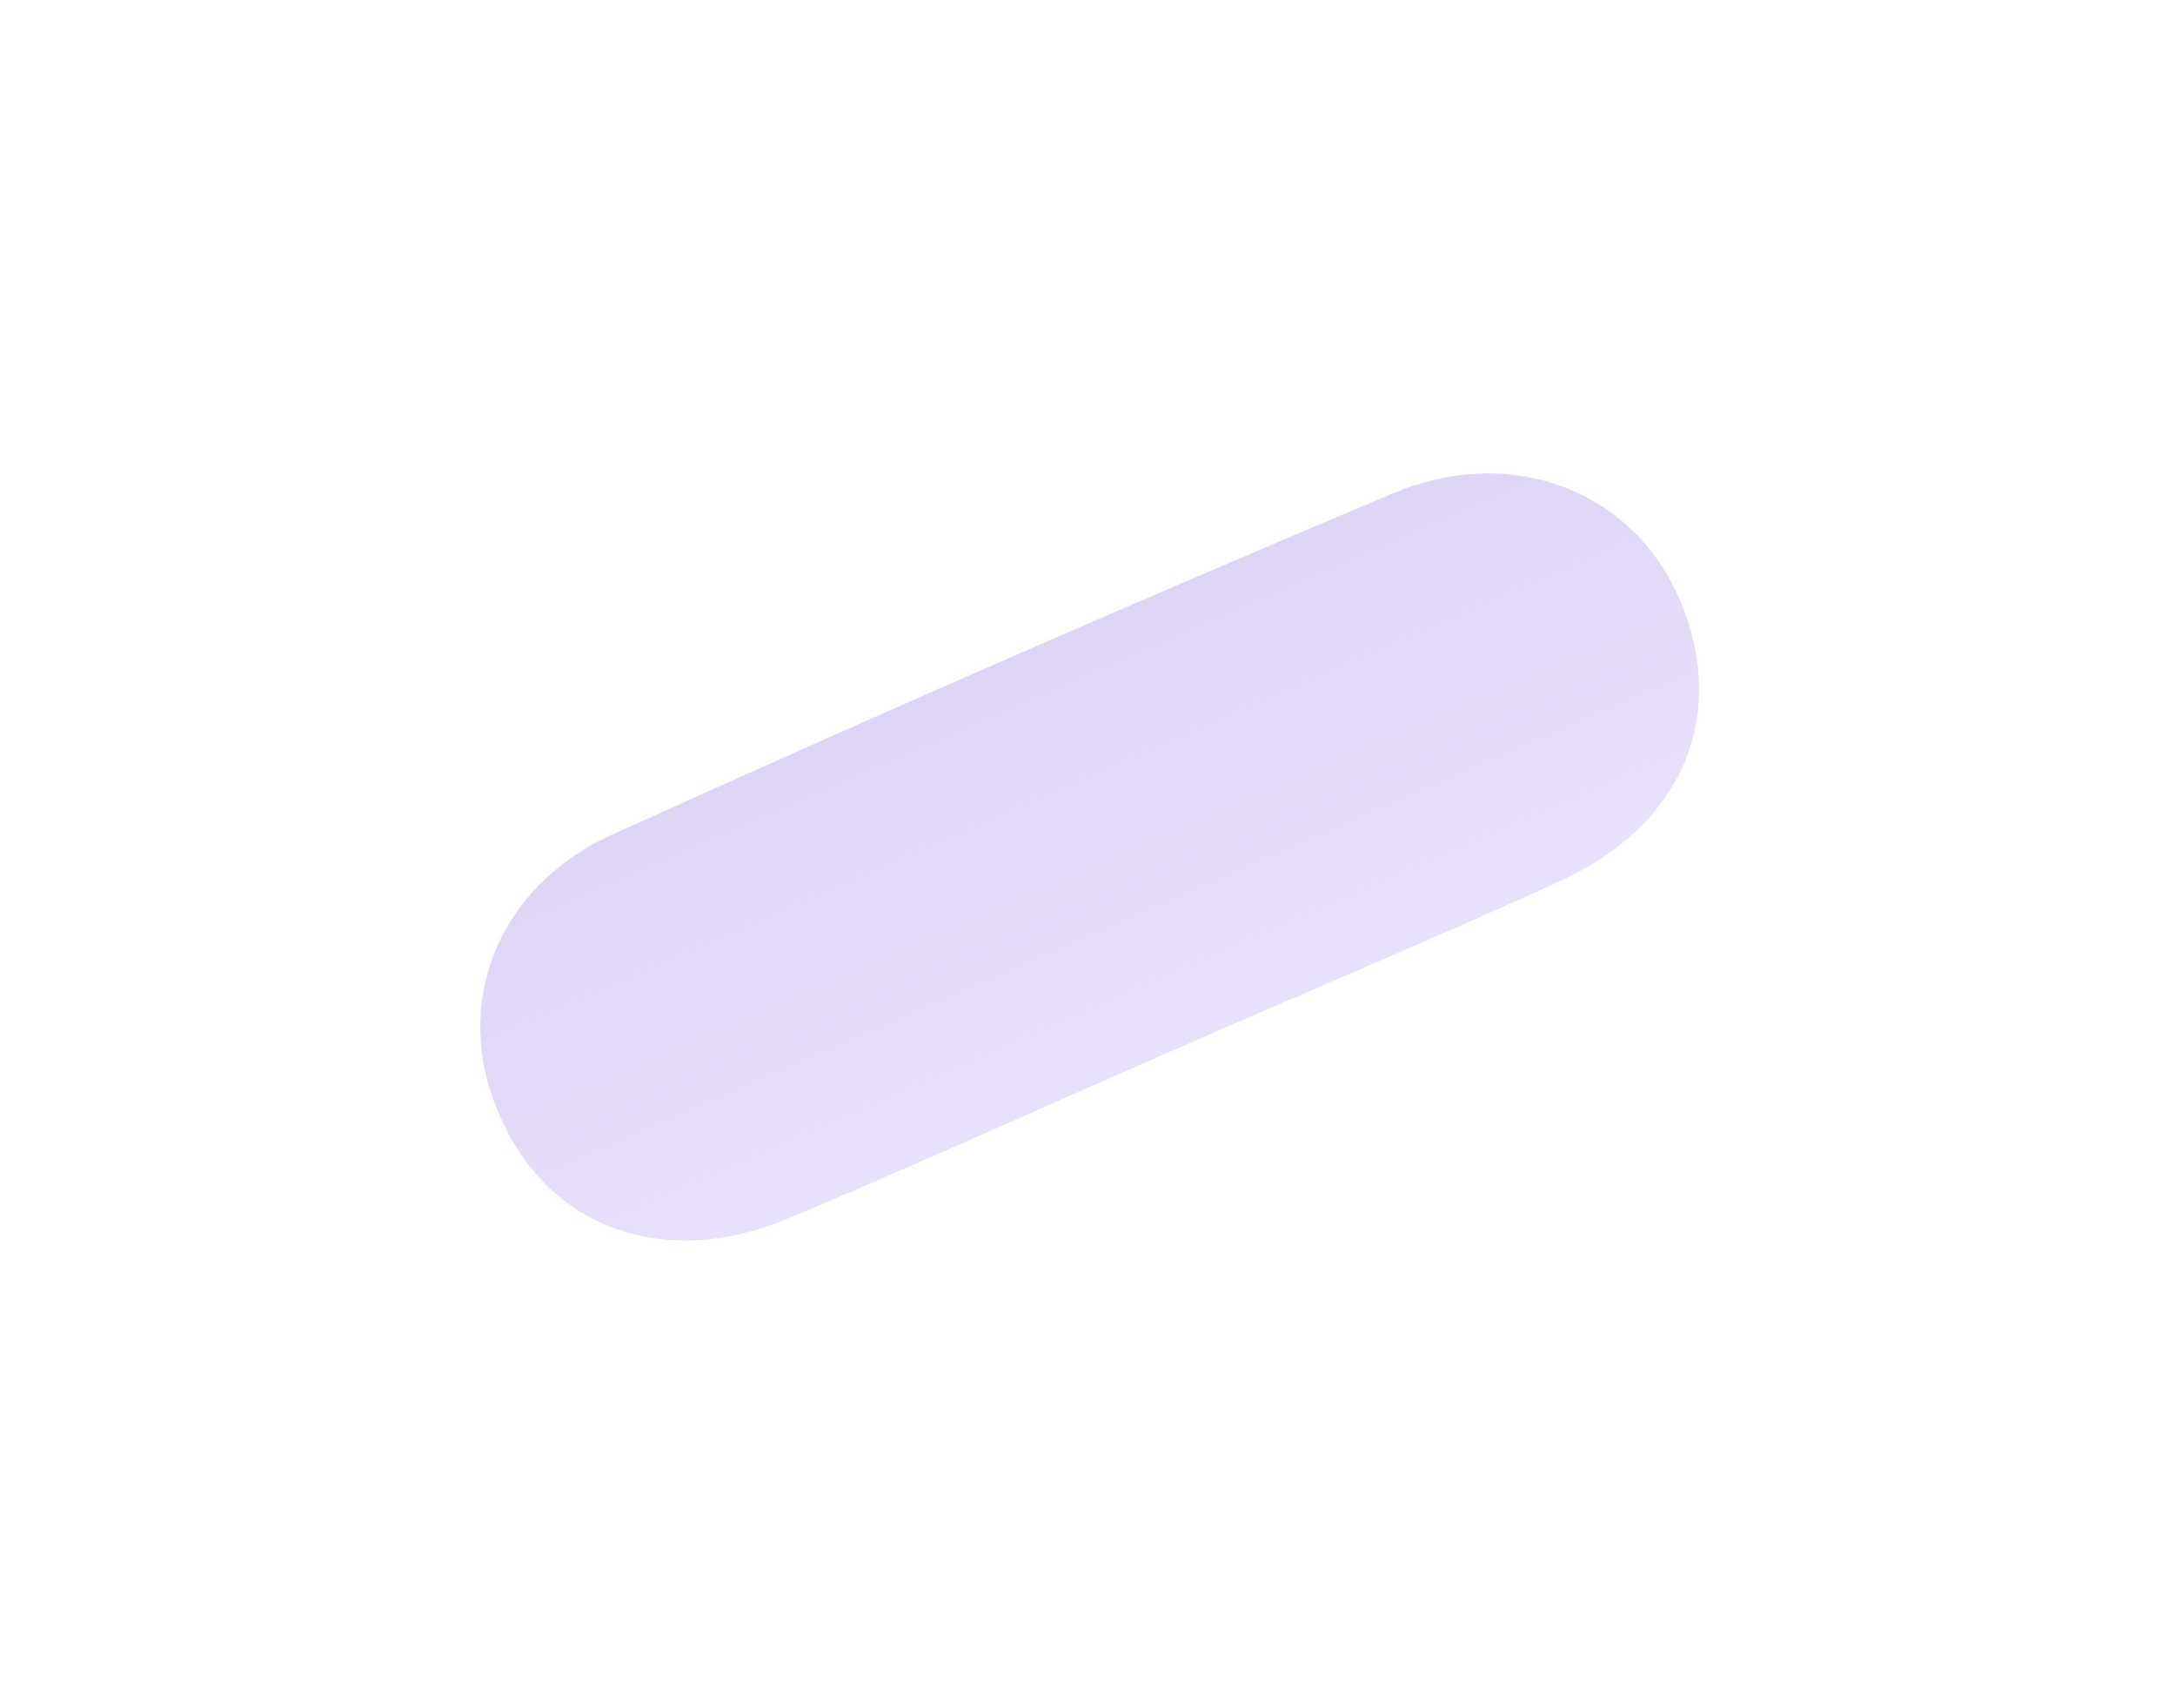 <?xml version="1.0" encoding="UTF-8"?> <svg xmlns="http://www.w3.org/2000/svg" width="149" height="117" viewBox="0 0 149 117" fill="none"> <g opacity="0.32" filter="url(#filter0_d_36_531)"> <path d="M68.412 59.923C59.657 63.749 50.954 67.695 42.026 71.453C33.578 75.002 25.636 72.188 22.282 64.512C18.86 57.008 21.929 48.668 30.205 45.052C47.85 37.056 65.601 29.3 83.456 21.783C91.664 18.34 99.989 21.701 103.118 29.189C106.405 37.038 103.261 44.553 94.798 48.394C86.095 52.34 77.287 56.045 68.412 59.923Z" fill="url(#paint0_linear_36_531)"></path> </g> <defs> <filter id="filter0_d_36_531" x="0.904" y="0.429" width="147.493" height="116.542" filterUnits="userSpaceOnUse" color-interpolation-filters="sRGB"> <feFlood flood-opacity="0" result="BackgroundImageFix"></feFlood> <feColorMatrix in="SourceAlpha" type="matrix" values="0 0 0 0 0 0 0 0 0 0 0 0 0 0 0 0 0 0 127 0" result="hardAlpha"></feColorMatrix> <feOffset dx="12" dy="12"></feOffset> <feGaussianBlur stdDeviation="16"></feGaussianBlur> <feColorMatrix type="matrix" values="0 0 0 0 0.639 0 0 0 0 0.533 0 0 0 0 0.898 0 0 0 0.32 0"></feColorMatrix> <feBlend mode="normal" in2="BackgroundImageFix" result="effect1_dropShadow_36_531"></feBlend> <feBlend mode="normal" in="SourceGraphic" in2="effect1_dropShadow_36_531" result="shape"></feBlend> </filter> <linearGradient id="paint0_linear_36_531" x1="56.752" y1="33.238" x2="68.436" y2="59.977" gradientUnits="userSpaceOnUse"> <stop stop-color="#9879E2"></stop> <stop offset="1" stop-color="#B89FF5"></stop> </linearGradient> </defs> </svg> 